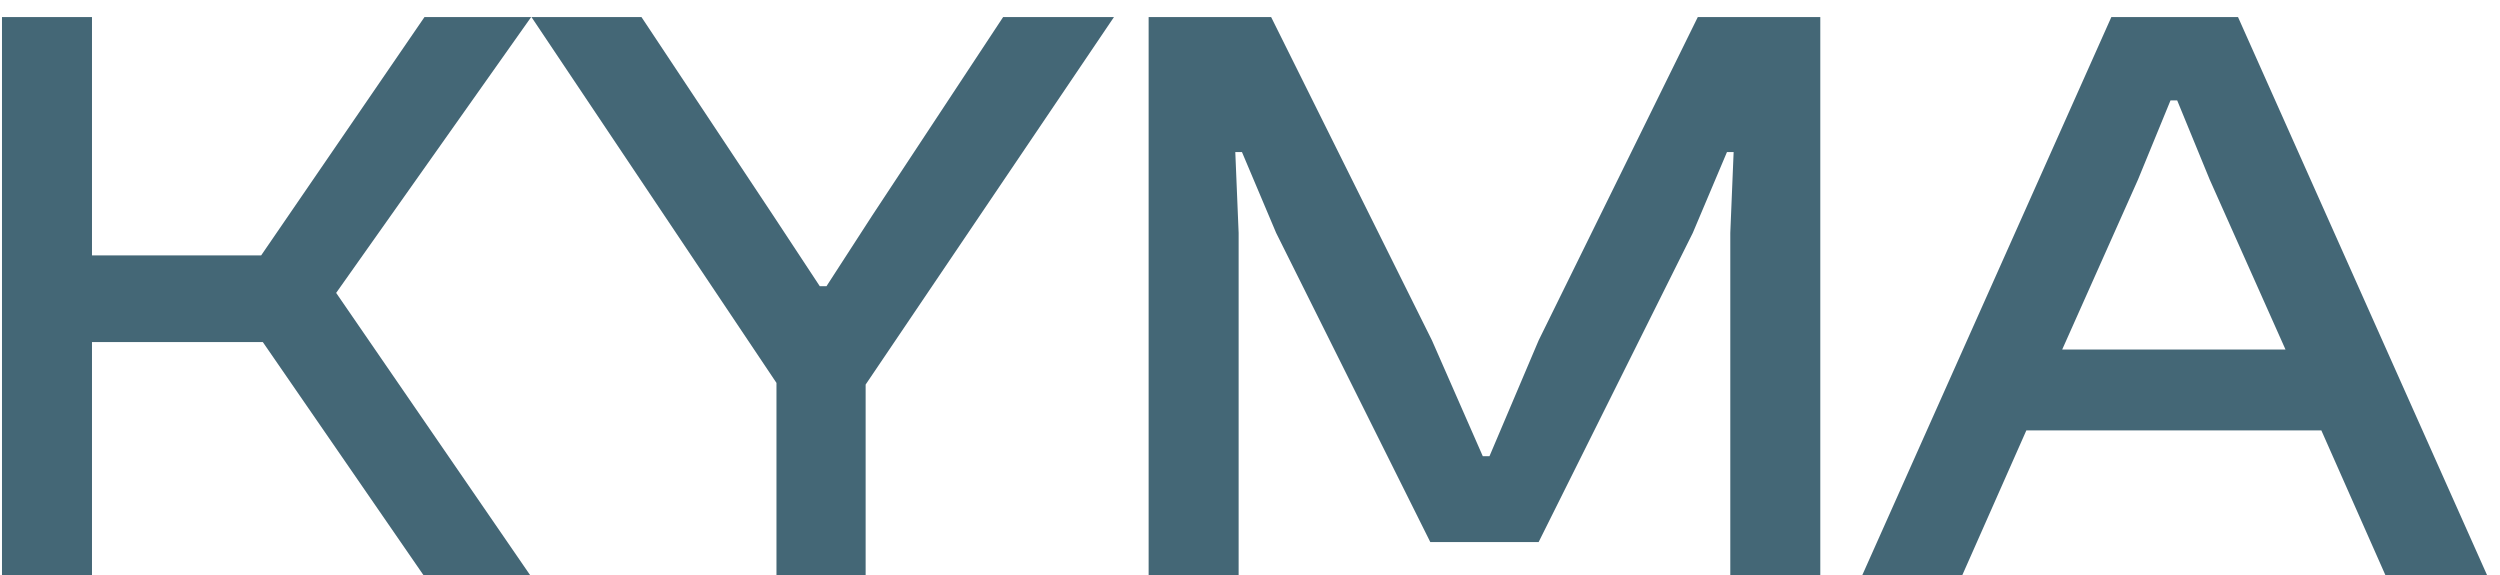 <svg width="126" height="29" viewBox="0 0 126 29" fill="none" xmlns="http://www.w3.org/2000/svg">
<path d="M4.636 29H0.1V0.86H4.636V12.872H13.162L21.394 0.86H26.77L16.942 14.762L26.728 29H21.352L13.246 17.24H4.636V29ZM43.628 29H39.134V19.298L26.786 0.86H32.33L38.966 10.856L41.318 14.426H41.654L43.964 10.856L50.558 0.86H56.144L43.628 19.382V29ZM62.427 29H57.891V0.86H64.065L72.171 17.156L74.733 22.994H75.069L77.547 17.156L85.569 0.86H91.743V29H87.207V11.738L87.375 7.664H87.039L85.317 11.738L77.547 27.32H72.087L64.317 11.738L62.595 7.664H62.259L62.427 11.738V29ZM98.894 29H93.853L106.412 0.86H112.796L125.354 29H120.23L116.996 21.692H102.128L98.894 29ZM107.756 9.05L103.934 17.618H115.19L111.368 9.05L109.73 5.06H109.394L107.756 9.05Z" fill="#446776"/>
</svg>
